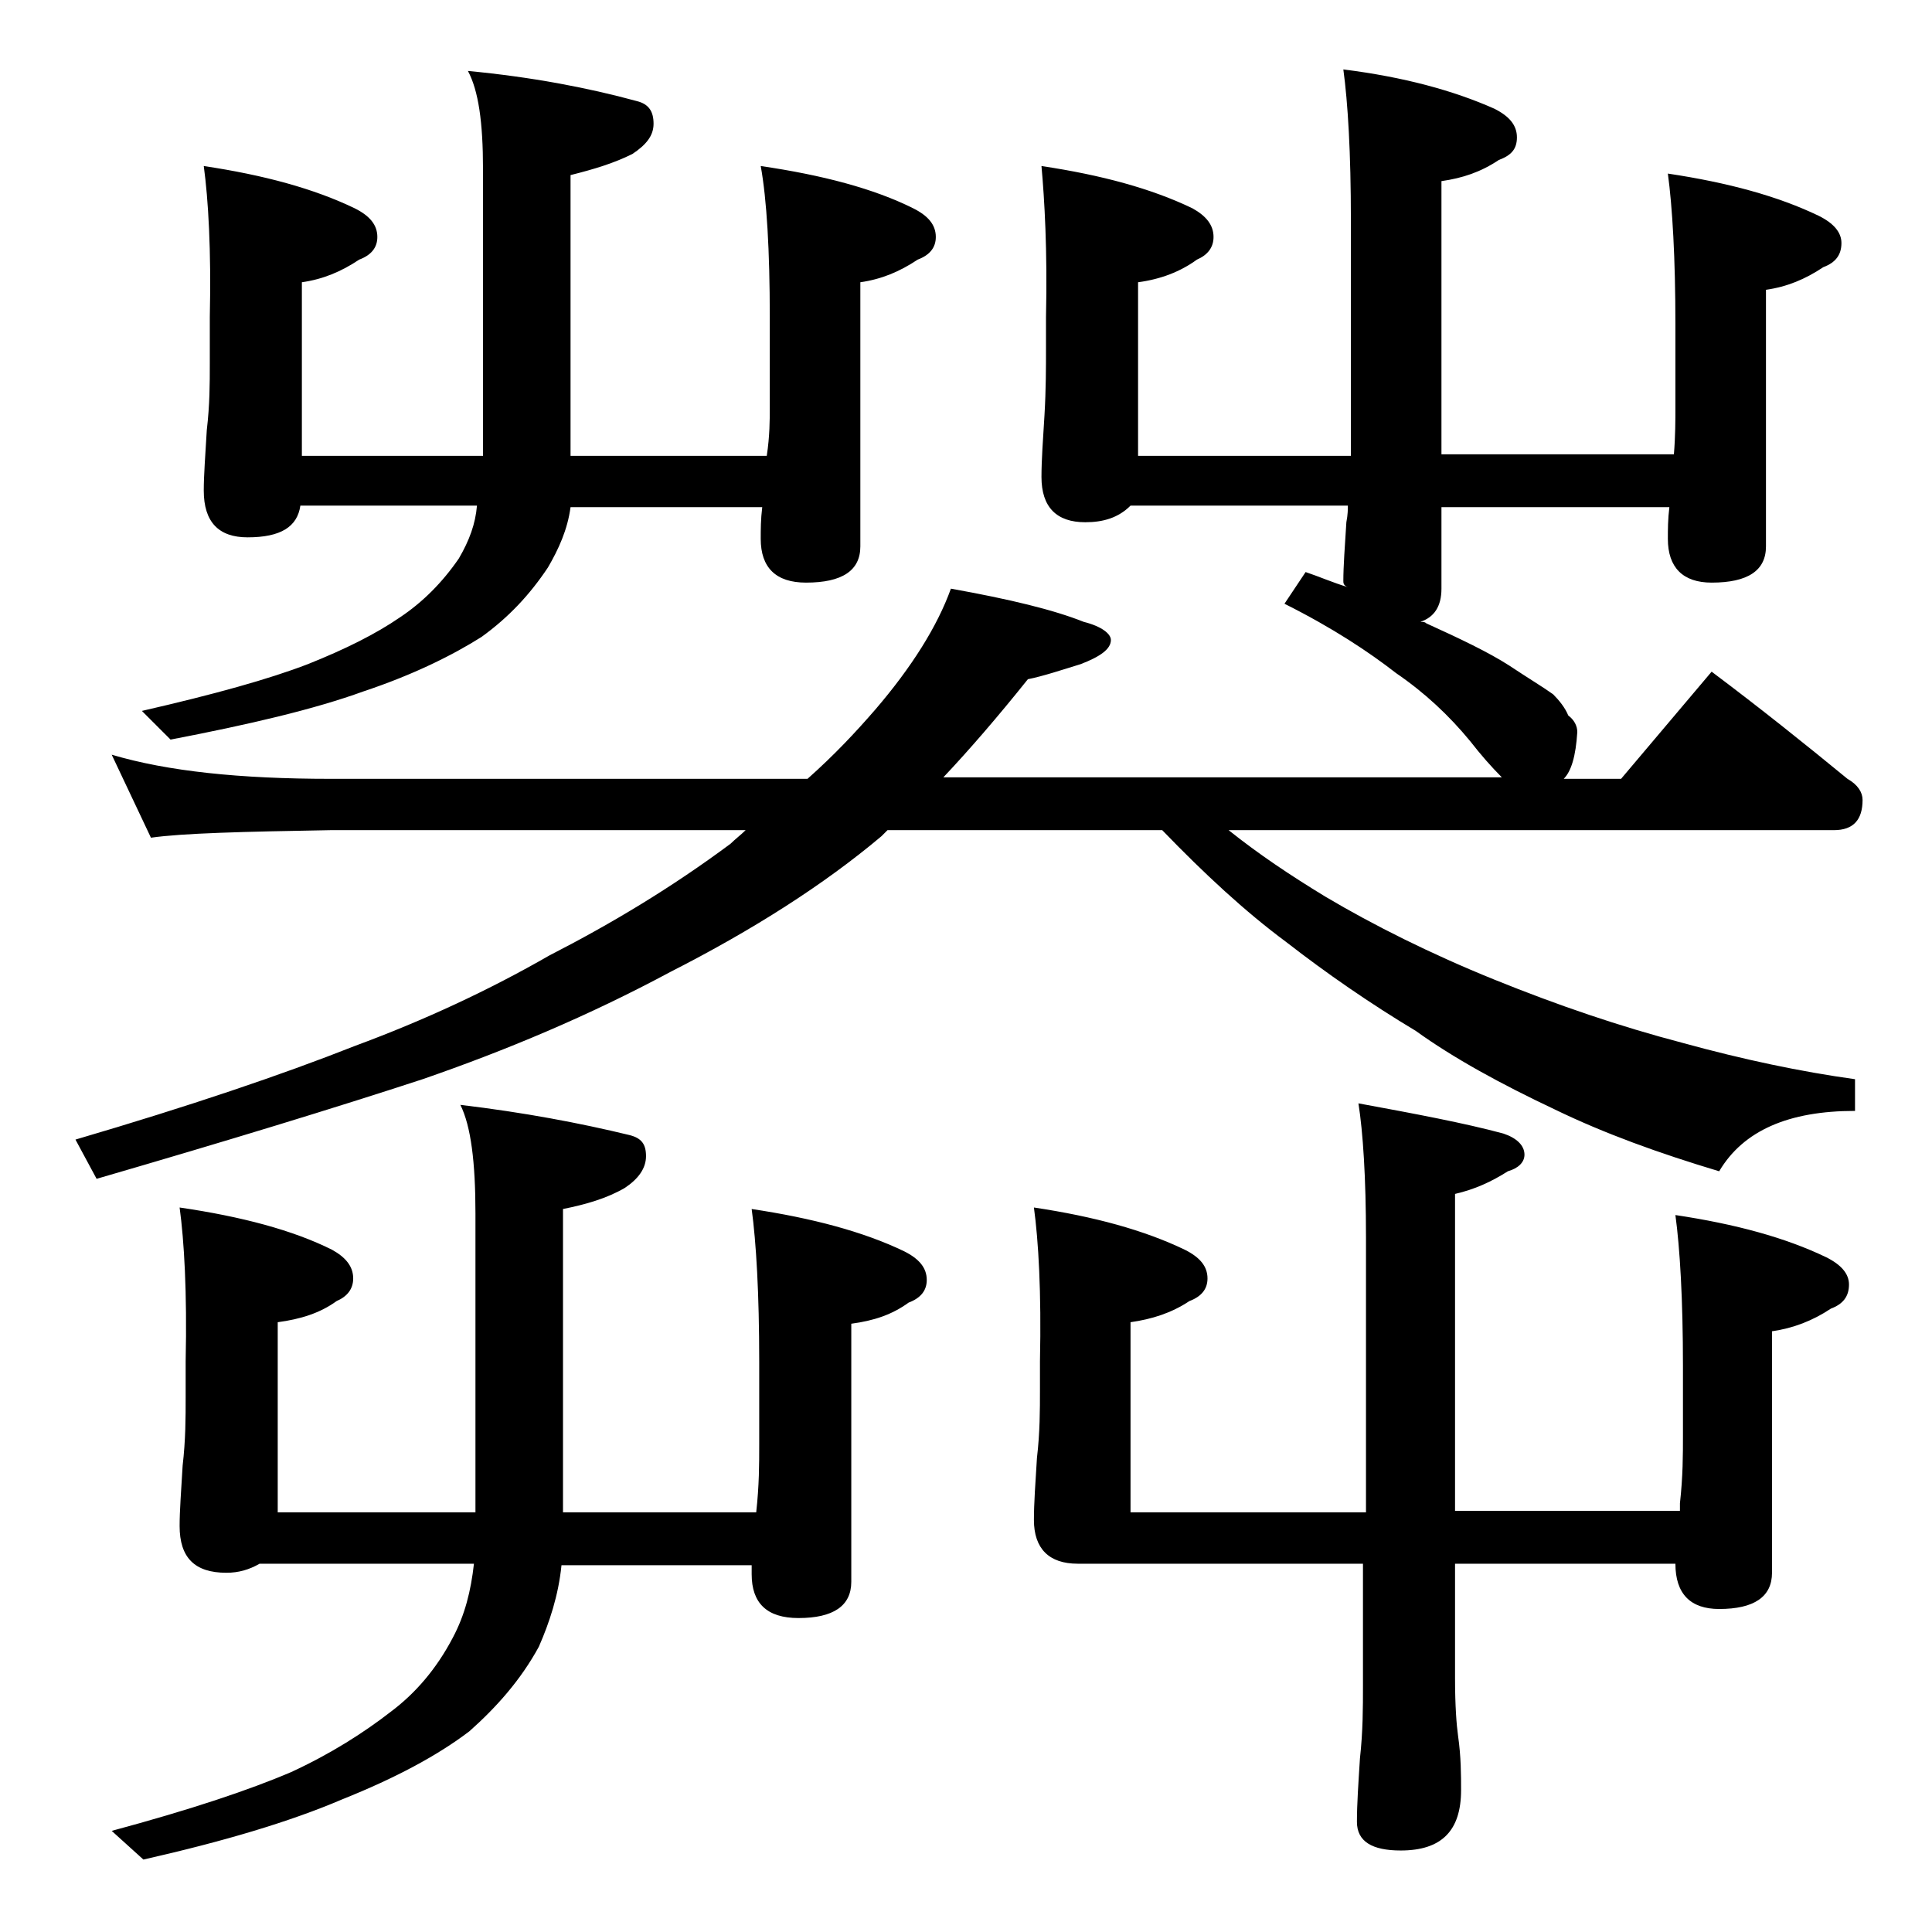 <?xml version="1.0" encoding="utf-8"?>
<!-- Generator: Adobe Illustrator 18.0.0, SVG Export Plug-In . SVG Version: 6.00 Build 0)  -->
<!DOCTYPE svg PUBLIC "-//W3C//DTD SVG 1.1//EN" "http://www.w3.org/Graphics/SVG/1.1/DTD/svg11.dtd">
<svg version="1.1" id="Layer_1" xmlns="http://www.w3.org/2000/svg" xmlns:xlink="http://www.w3.org/1999/xlink" x="0px" y="0px"
	 viewBox="0 0 128 128" enable-background="new 0 0 128 128" xml:space="preserve">
<path d="M69,11c4,0.6,7.3,1.5,10,2.8c0.9,0.5,1.4,1.1,1.4,1.9c0,0.7-0.4,1.2-1.1,1.5c-1.1,0.8-2.4,1.3-3.9,1.5v11.5h14.1V14.6
	c0-4.5-0.2-7.8-0.5-10c4,0.5,7.3,1.4,10,2.6c1,0.5,1.5,1.1,1.5,1.9s-0.4,1.2-1.2,1.5c-1.2,0.8-2.4,1.2-3.8,1.4v18.1h15.4
	c0.1-1.2,0.1-2.3,0.1-3.1v-5.5c0-4.4-0.2-7.8-0.5-10c4,0.6,7.3,1.5,10,2.8c1,0.5,1.5,1.1,1.5,1.8c0,0.8-0.4,1.3-1.2,1.6
	c-1.2,0.8-2.4,1.3-3.8,1.5v17c0,1.6-1.2,2.4-3.6,2.4c-1.9,0-2.9-1-2.9-2.9c0-0.6,0-1.3,0.1-2.1H95.5V39c0,1.2-0.5,1.9-1.4,2.2
	c0.2,0,0.3,0,0.4,0.1c2.2,1,4.1,1.9,5.5,2.8c1.2,0.8,2.2,1.4,2.9,1.9c0.4,0.4,0.8,0.9,1,1.4c0.4,0.3,0.6,0.7,0.6,1.1
	c-0.1,1.6-0.4,2.6-0.9,3.1h3.8l6-7.1c3.2,2.4,6.2,4.8,9,7.1c0.7,0.4,1,0.9,1,1.4c0,1.3-0.6,2-1.9,2H81.4c2,1.6,4.1,3,6.4,4.4
	c3.2,1.9,7,3.8,11.2,5.5c4.2,1.7,8.3,3.1,12.5,4.2c4,1.1,7.8,1.9,11.4,2.4v2.1c-4.4,0-7.4,1.3-9,4c-4-1.2-7.6-2.5-10.9-4.1
	c-3.6-1.7-6.7-3.4-9.2-5.2c-3-1.8-5.9-3.8-8.6-5.9c-2.7-2-5.4-4.5-8.2-7.4H58.8c-0.2,0.2-0.3,0.3-0.4,0.4c-3.8,3.2-8.5,6.2-14,9
	C39,67.3,33.5,69.6,28,71.5c-5.8,1.9-13,4.1-21.6,6.6L5,75.5c7.5-2.2,13.7-4.3,18.5-6.2c4.6-1.7,8.9-3.7,12.9-6
	c4.1-2.1,8.1-4.5,12-7.4c0.3-0.3,0.7-0.6,1-0.9H21.9c-5.8,0.1-9.8,0.2-11.9,0.5L7.4,50c3.7,1.1,8.5,1.6,14.5,1.6h31.6
	c1.8-1.6,3.2-3.1,4.5-4.6c2.4-2.8,4.1-5.5,5-8c3.9,0.7,6.8,1.4,8.8,2.2c1.2,0.3,1.8,0.8,1.8,1.2c0,0.6-0.7,1.1-2,1.6
	c-1.3,0.4-2.5,0.8-3.5,1c-2,2.5-3.9,4.7-5.6,6.5h37c-0.7-0.7-1.4-1.5-2.1-2.4c-1.4-1.7-3-3.2-4.9-4.5c-1.8-1.4-4.2-3-7.4-4.6
	l1.4-2.1c0.9,0.3,1.8,0.7,2.8,1C89,38.8,89,38.6,89,38.5c0-1,0.1-2.3,0.2-3.9c0.1-0.5,0.1-0.9,0.1-1.1H74.9c-0.8,0.8-1.8,1.1-3,1.1
	c-1.9,0-2.9-1-2.9-3c0-1.1,0.1-2.5,0.2-4.1c0.1-1.7,0.1-3.2,0.1-4.5v-2C69.4,16.6,69.2,13.2,69,11z M11.9,80
	c4.1,0.6,7.5,1.5,10.1,2.8c0.9,0.5,1.4,1.1,1.4,1.9c0,0.7-0.4,1.2-1.1,1.5c-1.1,0.8-2.4,1.2-3.9,1.4v12.6h13.1V80.4
	c0-3.4-0.3-5.8-1-7.2c4.2,0.5,7.9,1.2,11.2,2c0.8,0.2,1.1,0.6,1.1,1.4c0,0.8-0.5,1.5-1.4,2.1c-1.2,0.7-2.6,1.1-4.1,1.4v20.1h12.8
	c0.2-1.8,0.2-3.2,0.2-4.5v-5.5c0-4.5-0.2-7.9-0.5-10.1c4,0.6,7.4,1.5,10.1,2.8c1,0.5,1.5,1.1,1.5,1.9c0,0.7-0.4,1.2-1.2,1.5
	c-1.1,0.8-2.3,1.2-3.8,1.4v17.1c0,1.6-1.2,2.4-3.5,2.4c-2.1,0-3.1-1-3.1-2.9v-0.6H37.2c-0.2,2-0.8,3.8-1.5,5.4
	c-1.2,2.2-2.8,4-4.6,5.6c-2.1,1.6-4.9,3.1-8.4,4.5c-3.5,1.5-7.9,2.8-13.2,4l-2.1-1.9c5.2-1.4,9.1-2.7,11.9-3.9
	c2.6-1.2,4.8-2.6,6.6-4c1.6-1.2,3-2.8,4.1-4.9c0.8-1.5,1.2-3.1,1.4-4.9H17.2c-0.7,0.4-1.4,0.6-2.2,0.6c-2.1,0-3.1-1-3.1-3.1
	c0-1,0.1-2.3,0.2-4c0.2-1.7,0.2-3.2,0.2-4.5v-2.4C12.4,85.6,12.2,82.2,11.9,80z M13.5,11c4,0.6,7.3,1.5,10,2.8
	c1,0.5,1.5,1.1,1.5,1.9c0,0.7-0.4,1.2-1.2,1.5c-1.2,0.8-2.4,1.3-3.8,1.5v11.5h12v-19c0-3.1-0.3-5.2-1-6.5c4.2,0.4,7.9,1.1,11.2,2
	c0.8,0.2,1.1,0.7,1.1,1.5c0,0.8-0.5,1.4-1.4,2c-1.2,0.6-2.5,1-4.1,1.4v18.6h13C51,28.9,51,27.8,51,27v-6c0-4.4-0.2-7.8-0.6-10
	c4.1,0.6,7.5,1.5,10.1,2.8c1,0.5,1.5,1.1,1.5,1.9c0,0.7-0.4,1.2-1.2,1.5c-1.2,0.8-2.4,1.3-3.8,1.5v17.5c0,1.6-1.2,2.4-3.6,2.4
	c-2,0-3-1-3-2.9c0-0.6,0-1.3,0.1-2.1H37.8c-0.2,1.5-0.8,2.8-1.5,4c-1.2,1.8-2.6,3.3-4.4,4.6c-1.9,1.2-4.5,2.5-7.8,3.6
	c-3.3,1.2-7.6,2.2-12.8,3.2l-1.9-1.9c4.8-1.1,8.4-2.1,11-3.1c2.5-1,4.5-2,6.1-3.1c1.5-1,2.8-2.3,3.9-3.9c0.7-1.2,1.1-2.3,1.2-3.5
	H19.9c-0.2,1.4-1.3,2.1-3.5,2.1c-1.9,0-2.9-1-2.9-3.1c0-1,0.1-2.3,0.2-4c0.2-1.7,0.2-3.1,0.2-4.4V21C14,16.6,13.8,13.2,13.5,11z
	 M68.5,80c4,0.6,7.3,1.5,10,2.8c1,0.5,1.5,1.1,1.5,1.9c0,0.7-0.4,1.2-1.2,1.5c-1.2,0.8-2.5,1.2-3.9,1.4v12.6h15.6V82
	c0-4-0.2-7-0.5-8.9c3.8,0.7,7,1.3,9.6,2c0.9,0.3,1.4,0.8,1.4,1.4c0,0.5-0.4,0.9-1.1,1.1c-1.1,0.7-2.2,1.2-3.5,1.5v21h14.9v-0.5
	c0.2-1.8,0.2-3.2,0.2-4.5v-4.6c0-4.4-0.2-7.8-0.5-10c4,0.6,7.3,1.5,10,2.8c1,0.5,1.5,1.1,1.5,1.8c0,0.8-0.4,1.3-1.2,1.6
	c-1.2,0.8-2.5,1.3-3.9,1.5v16c0,1.6-1.2,2.4-3.5,2.4c-1.9,0-2.9-1-2.9-3H96.4v7.6c0,1.8,0.1,3.1,0.2,3.8c0.2,1.4,0.2,2.6,0.2,3.6
	c0,2.7-1.3,4-4,4c-1.9,0-2.9-0.6-2.9-1.9c0-1.2,0.1-2.6,0.2-4.2c0.2-1.8,0.2-3.4,0.2-4.8v-8.1H71.4c-1.9,0-2.9-1-2.9-2.9
	c0-1.1,0.1-2.5,0.2-4.1c0.2-1.7,0.2-3.2,0.2-4.5v-1.9C69,85.6,68.8,82.2,68.5,80z"/>
</svg>
